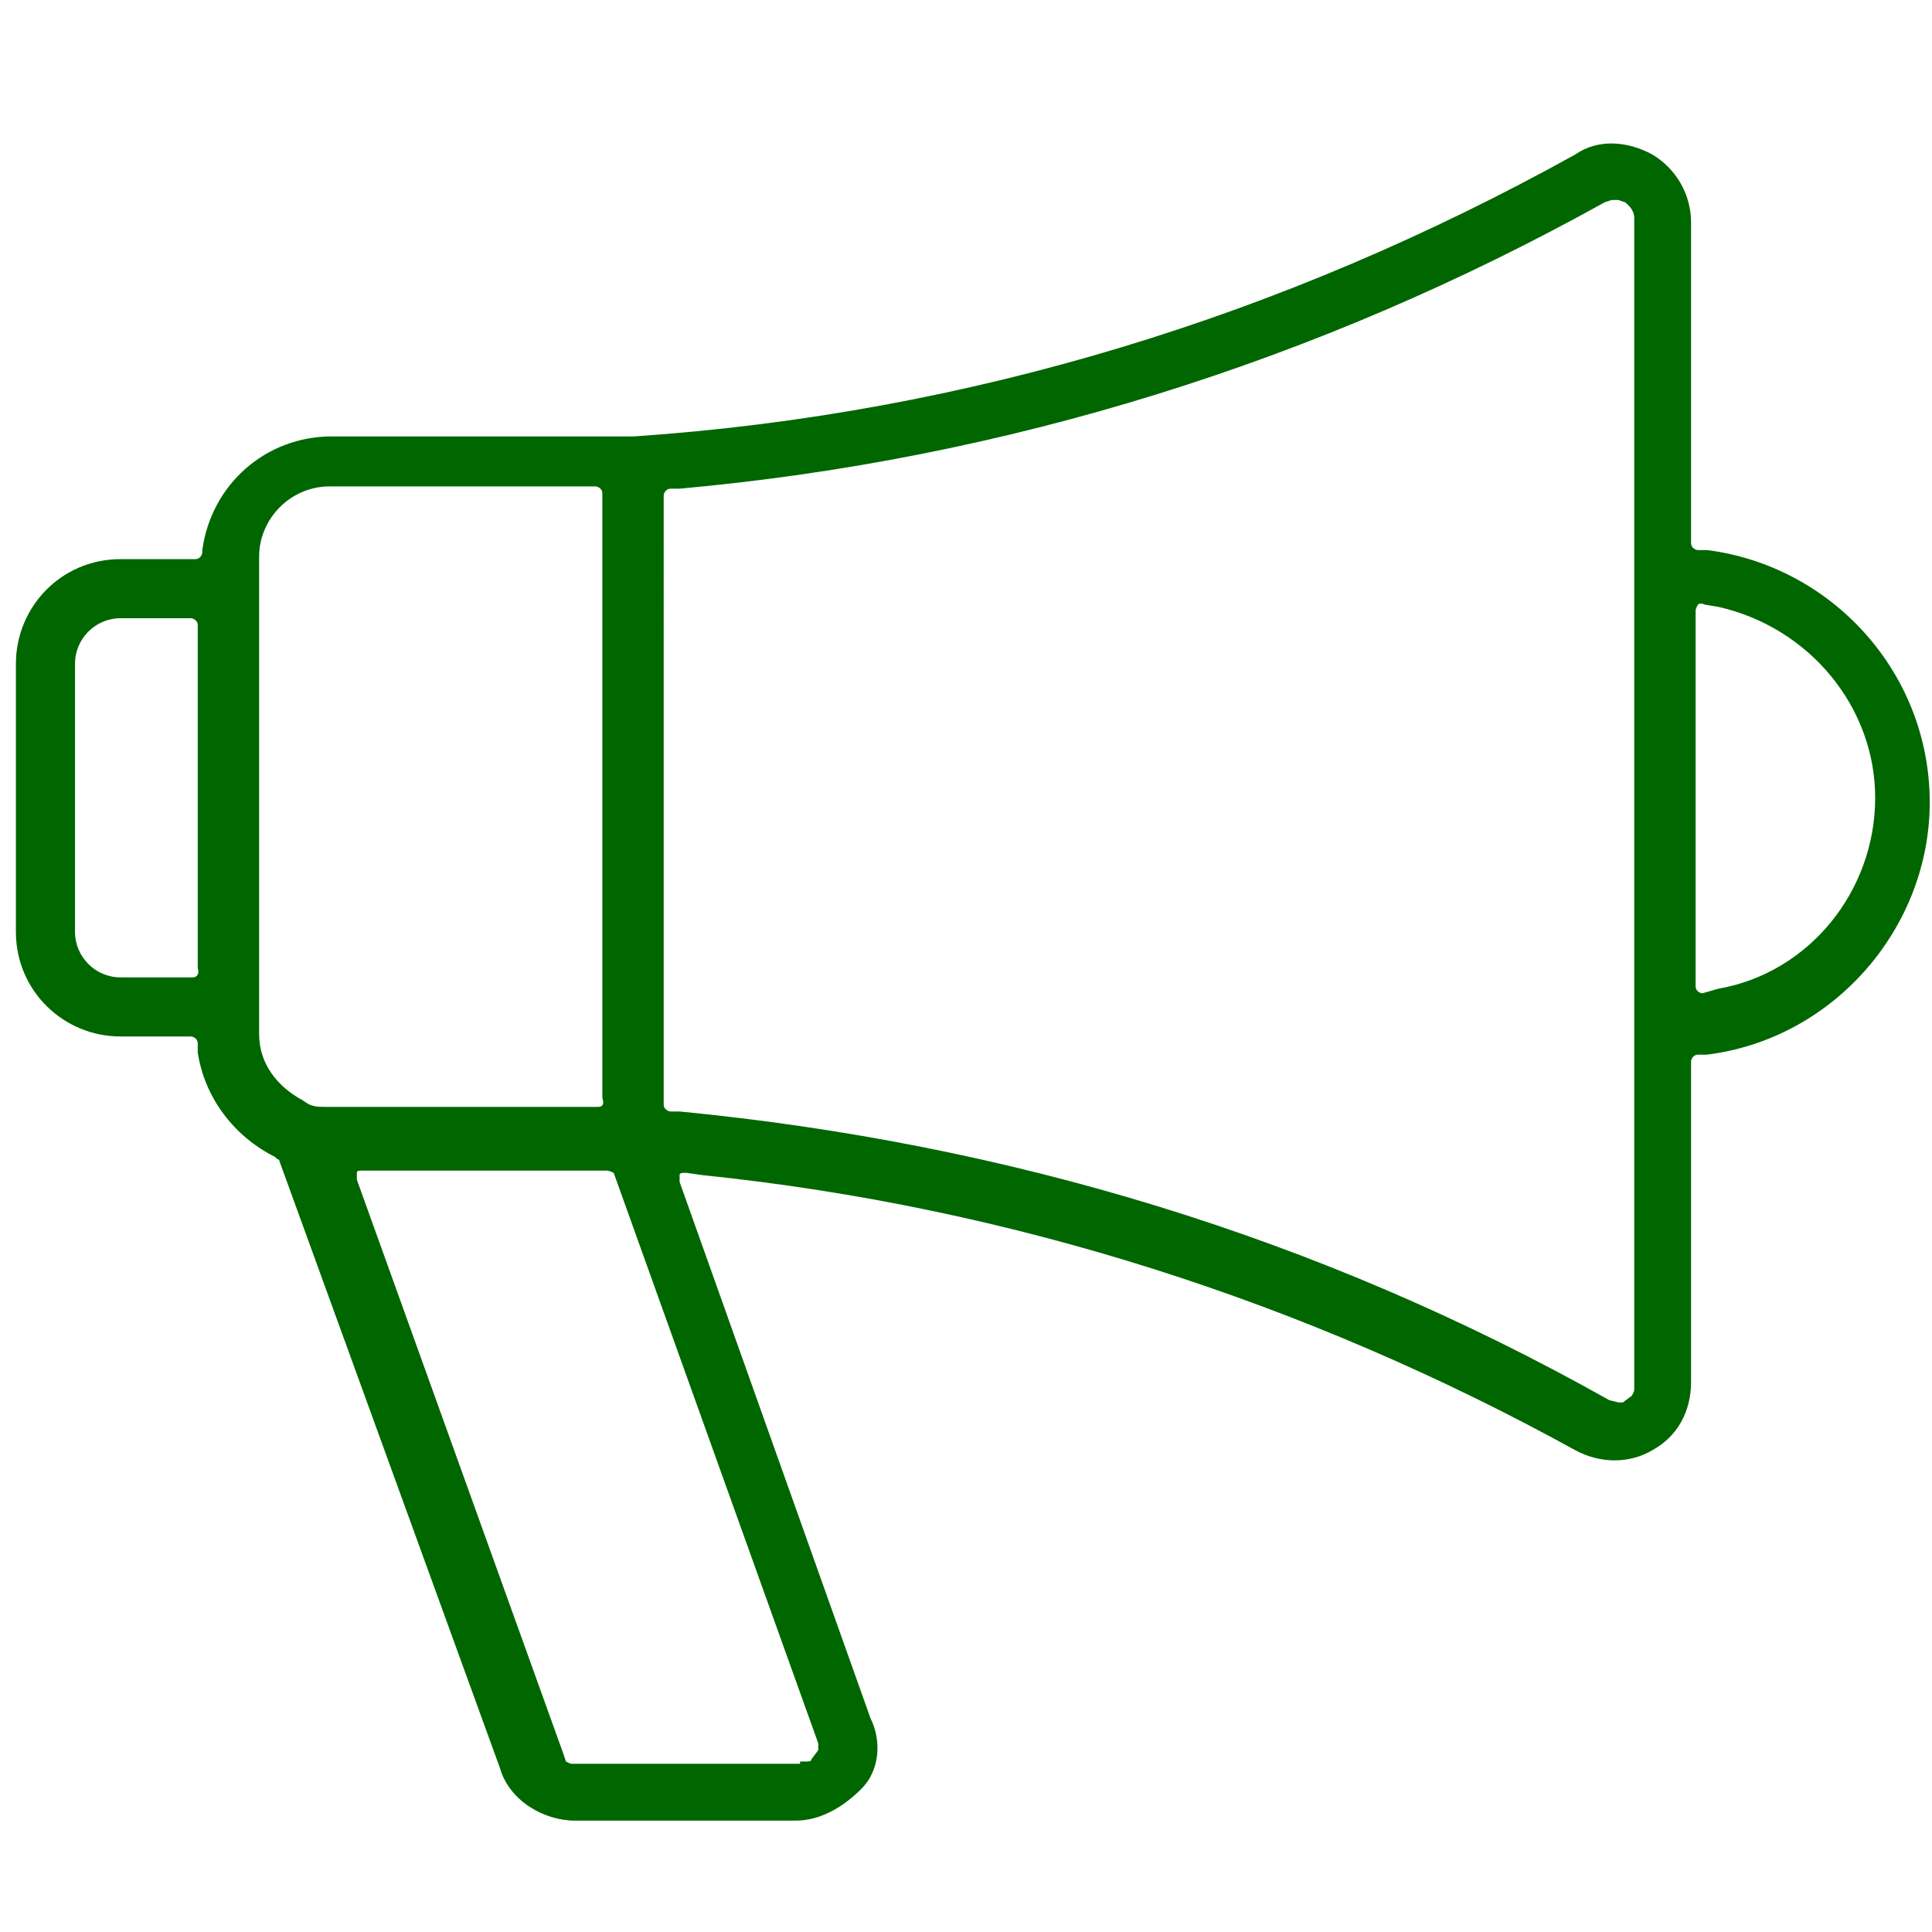 <?xml version="1.0" encoding="utf-8"?>
<!-- Generator: Adobe Illustrator 25.2.0, SVG Export Plug-In . SVG Version: 6.00 Build 0)  -->
<svg version="1.1" id="Laag_1" xmlns="http://www.w3.org/2000/svg" xmlns:xlink="http://www.w3.org/1999/xlink" x="0px" y="0px"
	 viewBox="0 0 85 85" style="enable-background:new 0 0 85 85;" xml:space="preserve">
<style type="text/css">
	.st0{fill:#006600;}
</style>
<g>
	<g>
		<g>
			<g>
				<path class="st0" d="M5.3,24.6c-2.6,0-4.6,2.1-4.6,4.6V41c0,2.6,2.1,4.6,4.6,4.6h3.1c0.1,0,0.3,0.1,0.3,0.3v0.4
					c0.3,2,1.6,3.7,3.4,4.6l0.1,0.1c0.1,0,0.1,0.1,0.1,0.1l9.7,26.7c0.4,1.4,1.9,2.3,3.3,2.3h9.7c1.1,0,2.1-0.6,2.9-1.4
					s0.9-2.1,0.4-3.1L29.9,52c0-0.1,0-0.1,0-0.3c0-0.1,0.1-0.1,0.3-0.1l0.7,0.1c13.6,1.4,26.6,5.6,38.4,12.1c1.1,0.6,2.4,0.6,3.4,0
					c1.1-0.6,1.7-1.7,1.7-3V46.7c0-0.1,0.1-0.3,0.3-0.3h0.4c5.6-0.7,9.8-5.6,9.8-11.1c0-5.7-4.3-10.4-9.8-11.1h-0.4
					c-0.1,0-0.3-0.1-0.3-0.3V9.8c0-1.3-0.7-2.4-1.7-3c-1.1-0.6-2.4-0.7-3.4,0c-12.8,7.1-26.7,11.4-41.4,12.4c0,0-1.7,0-13.3,0
					c-2.9,0-5.3,2.1-5.7,5v0.1c0,0.1-0.1,0.3-0.3,0.3H5.3L5.3,24.6z M35.2,77.6h-10c-0.1,0-0.1,0-0.3-0.1l-0.1-0.3l-9.1-25.3
					c0-0.1,0-0.1,0-0.3c0-0.1,0.1-0.1,0.3-0.1h10.7c0.1,0,0.3,0.1,0.3,0.1L36,76.7c0,0.1,0,0.1,0,0.3l-0.3,0.4
					c0,0.1-0.1,0.1-0.3,0.1H35.2L35.2,77.6z M71.2,61.7C71,61.7,71,61.7,71.2,61.7l-0.4-0.1C58,54.4,44.3,50.3,29.9,48.9h-0.4
					c-0.1,0-0.3-0.1-0.3-0.3V21.8c0-0.1,0.1-0.3,0.3-0.3h0.4C44.3,20.2,58,15.9,70.6,8.9l0.3-0.1c0.1,0,0.1,0,0.3,0l0.3,0.1
					c0.1,0.1,0.4,0.3,0.4,0.7v51.5c0,0.1,0,0.1-0.1,0.3l-0.4,0.3C71.2,61.7,71.2,61.7,71.2,61.7z M26.3,48.7h-0.6
					c-11.4,0-11.4,0-11.4,0c-0.6,0-0.7-0.1-1-0.3c-1.1-0.6-1.9-1.6-1.9-2.9v-21c0-1.7,1.4-3.1,3.1-3.1h11.7c0.1,0,0.3,0.1,0.3,0.3
					v26.6C26.6,48.6,26.5,48.7,26.3,48.7z M74.9,43.7L74.9,43.7c-0.1,0-0.3-0.1-0.3-0.3V26.9c0-0.1,0-0.1,0.1-0.3c0,0,0.1-0.1,0.3,0
					l0.6,0.1c4,0.9,6.9,4.4,6.9,8.4c0,4.1-2.9,7.7-6.9,8.4L74.9,43.7L74.9,43.7z M8.5,43H5.3c-1.1,0-2-0.9-2-2V29.2c0-1.1,0.9-2,2-2
					h3.1c0.1,0,0.3,0.1,0.3,0.3v15.1C8.8,42.9,8.6,43,8.5,43z"/>
			</g>
		</g>
	</g>
</g>
</svg>
